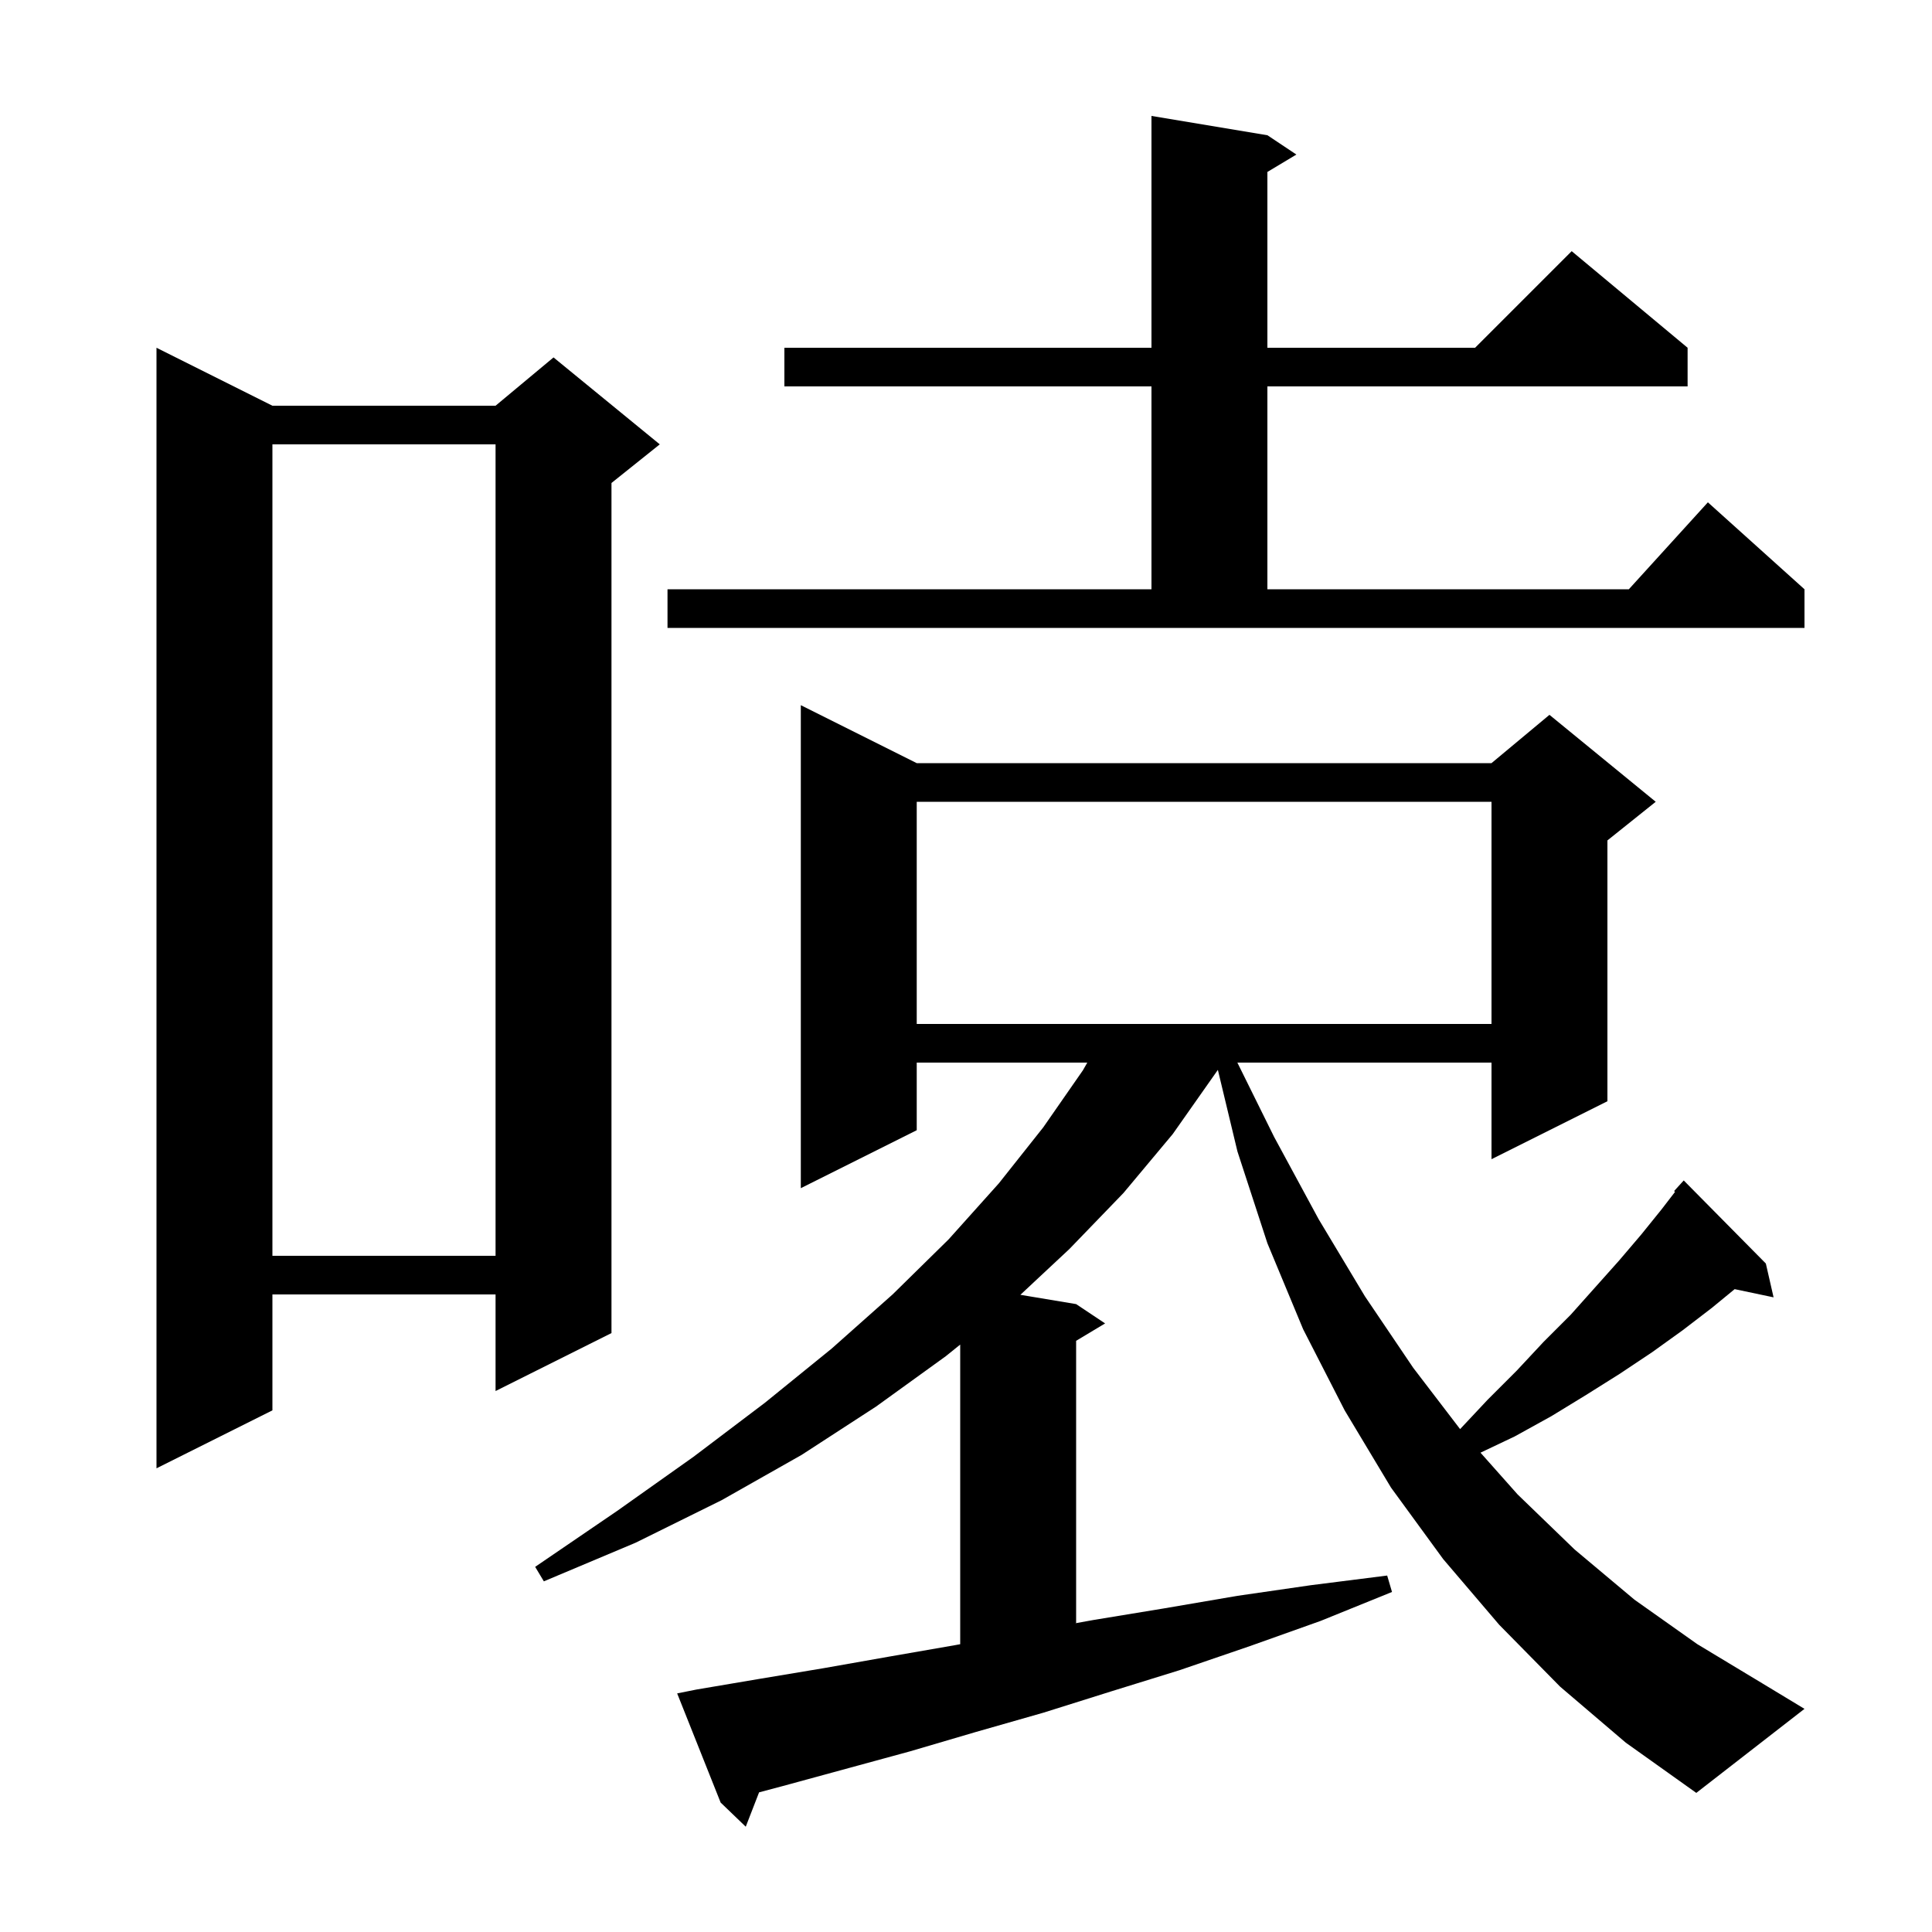 <svg xmlns="http://www.w3.org/2000/svg" xmlns:xlink="http://www.w3.org/1999/xlink" version="1.1" baseProfile="full" viewBox="0 0 200 200" width="200" height="200"><g fill="currentColor"><path d="M 161.5 174.6 L 155.2 168.2 L 149.4 161.4 L 144.0 154.0 L 139.2 146.0 L 134.9 137.6 L 131.2 128.7 L 128.1 119.2 L 126.073 110.753 L 125.9 111.0 L 121.4 117.4 L 116.3 123.5 L 110.7 129.3 L 105.629 134.038 L 111.4 135.0 L 114.4 137.0 L 111.4 138.8 L 111.4 168.0 L 111.322 168.039 L 113.2 167.7 L 120.5 166.5 L 128.1 165.2 L 135.7 164.1 L 143.6 163.1 L 144.1 164.8 L 136.7 167.8 L 129.4 170.4 L 122.1 172.9 L 115.0 175.1 L 108.0 177.3 L 101.0 179.3 L 94.2 181.3 L 81.0 184.9 L 78.58 185.543 L 77.2 189.1 L 74.6 186.6 L 70.1 175.3 L 72.1 174.9 L 78.6 173.8 L 85.2 172.7 L 92.0 171.5 L 98.9 170.3 L 99.4 170.208 L 99.4 139.191 L 97.9 140.4 L 90.7 145.6 L 83.0 150.6 L 74.7 155.3 L 65.8 159.7 L 56.3 163.7 L 55.4 162.2 L 63.9 156.4 L 71.8 150.8 L 79.2 145.2 L 86.1 139.6 L 92.4 134.0 L 98.2 128.3 L 103.4 122.5 L 108.0 116.7 L 112.1 110.8 L 112.557 110.0 L 94.9 110.0 L 94.9 117.0 L 82.9 123.0 L 82.9 73.0 L 94.9 79.0 L 154.4 79.0 L 160.4 74.0 L 171.4 83.0 L 166.4 87.0 L 166.4 114.0 L 154.4 120.0 L 154.4 110.0 L 128.092 110.0 L 131.9 117.7 L 136.5 126.2 L 141.3 134.2 L 146.3 141.6 L 151.149 147.941 L 154.0 144.9 L 157.0 141.9 L 159.8 138.9 L 162.6 136.1 L 167.6 130.5 L 169.9 127.8 L 172.0 125.2 L 173.401 123.379 L 173.3 123.3 L 174.3 122.2 L 182.8 130.8 L 183.6 134.3 L 179.572 133.452 L 177.2 135.4 L 174.2 137.7 L 171.0 140.0 L 167.7 142.2 L 164.2 144.4 L 160.6 146.6 L 156.8 148.7 L 153.261 150.381 L 157.1 154.7 L 163.0 160.4 L 169.2 165.6 L 175.7 170.2 L 182.5 174.3 L 186.8 176.9 L 175.6 185.6 L 168.3 180.4 Z M 28.2 42.0 L 51.3 42.0 L 57.3 37.0 L 68.3 46.0 L 63.3 50.0 L 63.3 138.0 L 51.3 144.0 L 51.3 134.0 L 28.2 134.0 L 28.2 146.0 L 16.2 152.0 L 16.2 36.0 Z M 28.2 46.0 L 28.2 130.0 L 51.3 130.0 L 51.3 46.0 Z M 94.9 83.0 L 94.9 106.0 L 154.4 106.0 L 154.4 83.0 Z M 69.1 61.0 L 119.2 61.0 L 119.2 40.0 L 81.2 40.0 L 81.2 36.0 L 119.2 36.0 L 119.2 12.0 L 131.2 14.0 L 134.2 16.0 L 131.2 17.8 L 131.2 36.0 L 152.7 36.0 L 162.7 26.0 L 174.7 36.0 L 174.7 40.0 L 131.2 40.0 L 131.2 61.0 L 168.618 61.0 L 176.8 52.0 L 186.8 61.0 L 186.8 65.0 L 69.1 65.0 Z "/></g></svg>